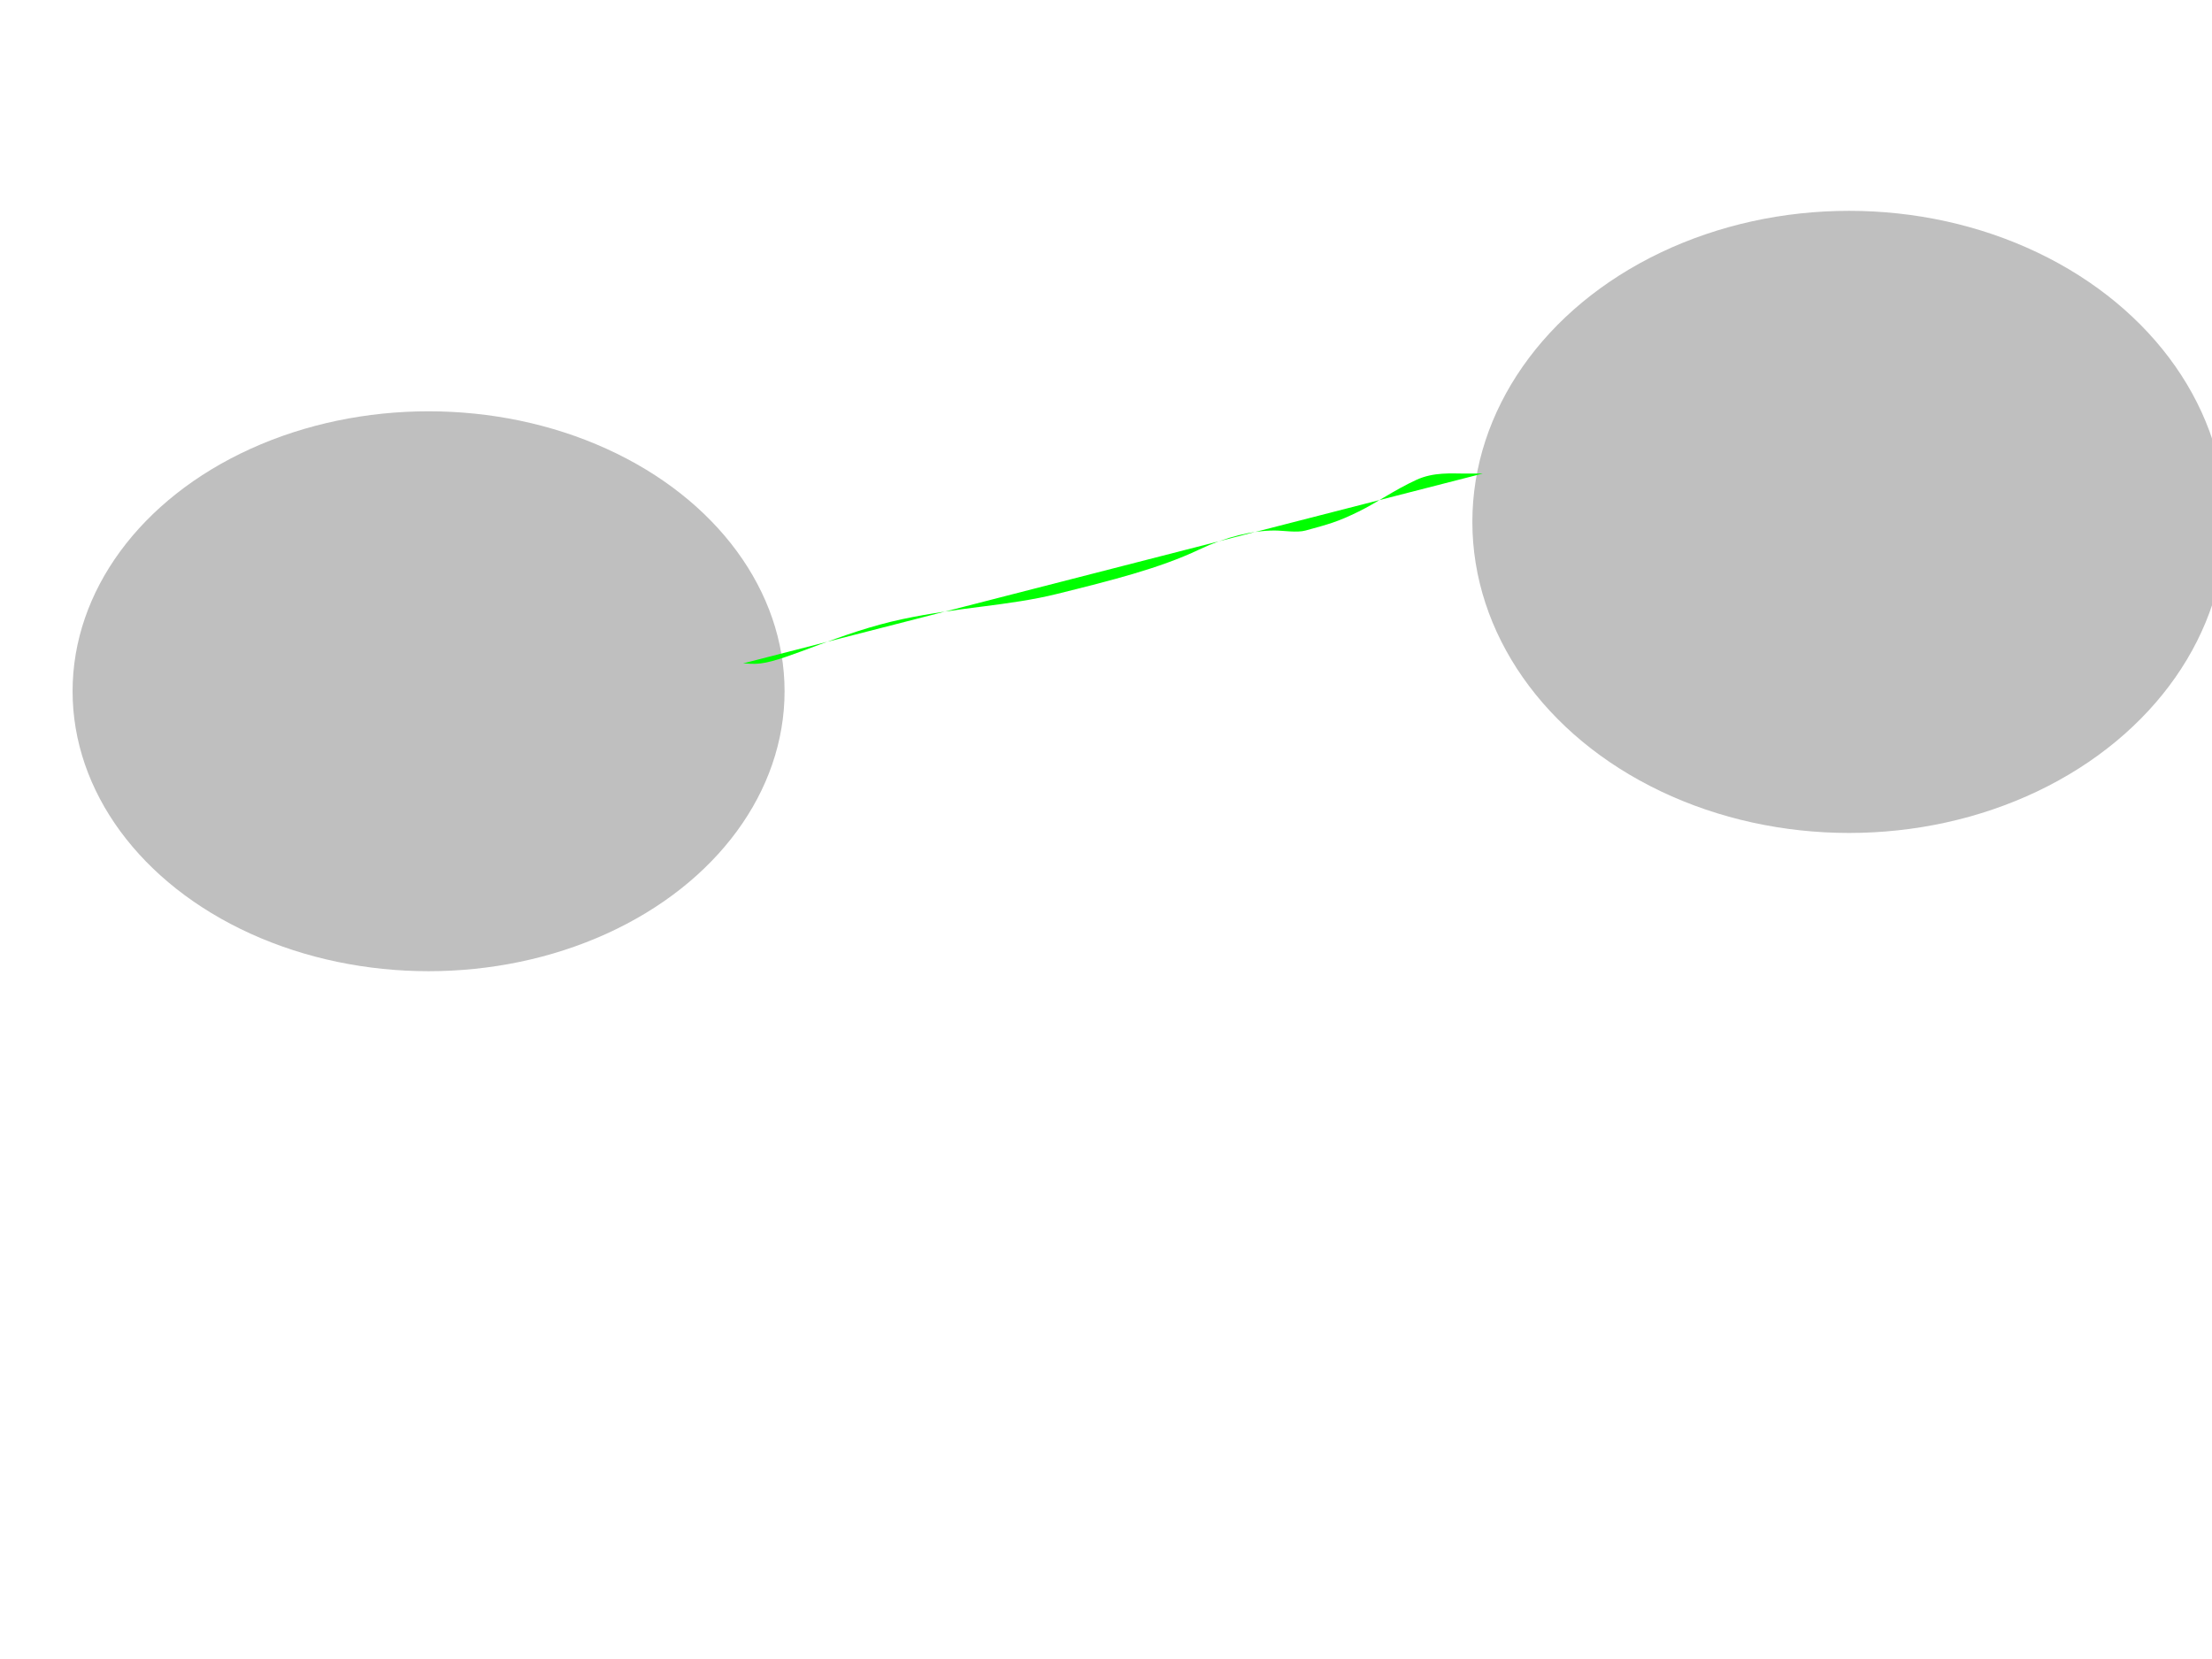 <?xml version="1.0"?><svg width="640" height="480" xmlns="http://www.w3.org/2000/svg">
 <!-- Created with SVG-edit - http://svg-edit.googlecode.com/ -->
 <g>
  <title>Layer 1</title>
  <ellipse ry="81" rx="103" id="svg_1" cy="200" cx="124" stroke-width="0" stroke="#000000" fill="#bfbfbf"/>
  <ellipse ry="90" rx="109" id="svg_2" cy="151" cx="535" stroke-width="0" stroke="#000000" fill="#bfbfbf"/>
  <path d="m223,178c1,0 2,0 4,0c1,0 1.824,-0.486 4,-1c0.973,-0.23 3.08,0.689 6,0c4.353,-1.027 7.947,-2.499 15,-3c5.985,-0.425 10.712,-0.982 16,-2c5.892,-1.135 12.16,0.379 18,-1c4.353,-1.027 10.037,-1.389 15,-2c4.092,-0.504 8.134,0.149 13,-1c4.353,-1.027 9.528,-5.985 15,-8c5.708,-2.102 10,-1 14,-1c3,0 6,0 7,0c2,0 3,0 4,0c2,0 4.08,-1.311 7,-2c2.176,-0.514 8.747,-4.617 13,-6c5.785,-1.881 12,-3 17,-3c2,0 7,0 9,0l1,0l1,0" id="svg_3" stroke-width="0" stroke="#000000" fill="none"/>
  <path d="m398,149c-9,2 -13.045,1.267 -19,2c-8.184,1.008 -17,3 -28,5c-11,2 -21.366,5.955 -31,8c-5.869,1.246 -11,1 -13,1c-1,0 -0.293,1.293 -1,2c-1.414,1.414 -7.228,1.852 -10,3c-2.613,1.082 -4.879,2.493 -8,3c-1.974,0.32 -3,1 -5,1l-1,0l-1,0" id="svg_4" stroke-width="0" stroke="#000000" fill="none"/>
  <path d="m215,191.938c1.281,0 2.572,0.302 5.126,0c7.768,-0.918 23.08,-9.015 41.006,-12.814c16.672,-3.533 30.736,-3.809 44.85,-7.323c15.358,-3.823 29.473,-7.323 41.006,-12.814c7.689,-3.661 15.377,-5.492 21.784,-5.492c2.563,0 6.453,0.692 8.97,0c6.776,-1.864 9.197,-2.463 15.377,-5.492c5.421,-2.657 10.093,-6.12 16.659,-9.153c5.027,-2.322 10.251,-1.831 14.096,-1.831l5.126,0" id="svg_5" stroke-width="0" stroke="#000000" fill="#00ff00"/>
 </g>
</svg>